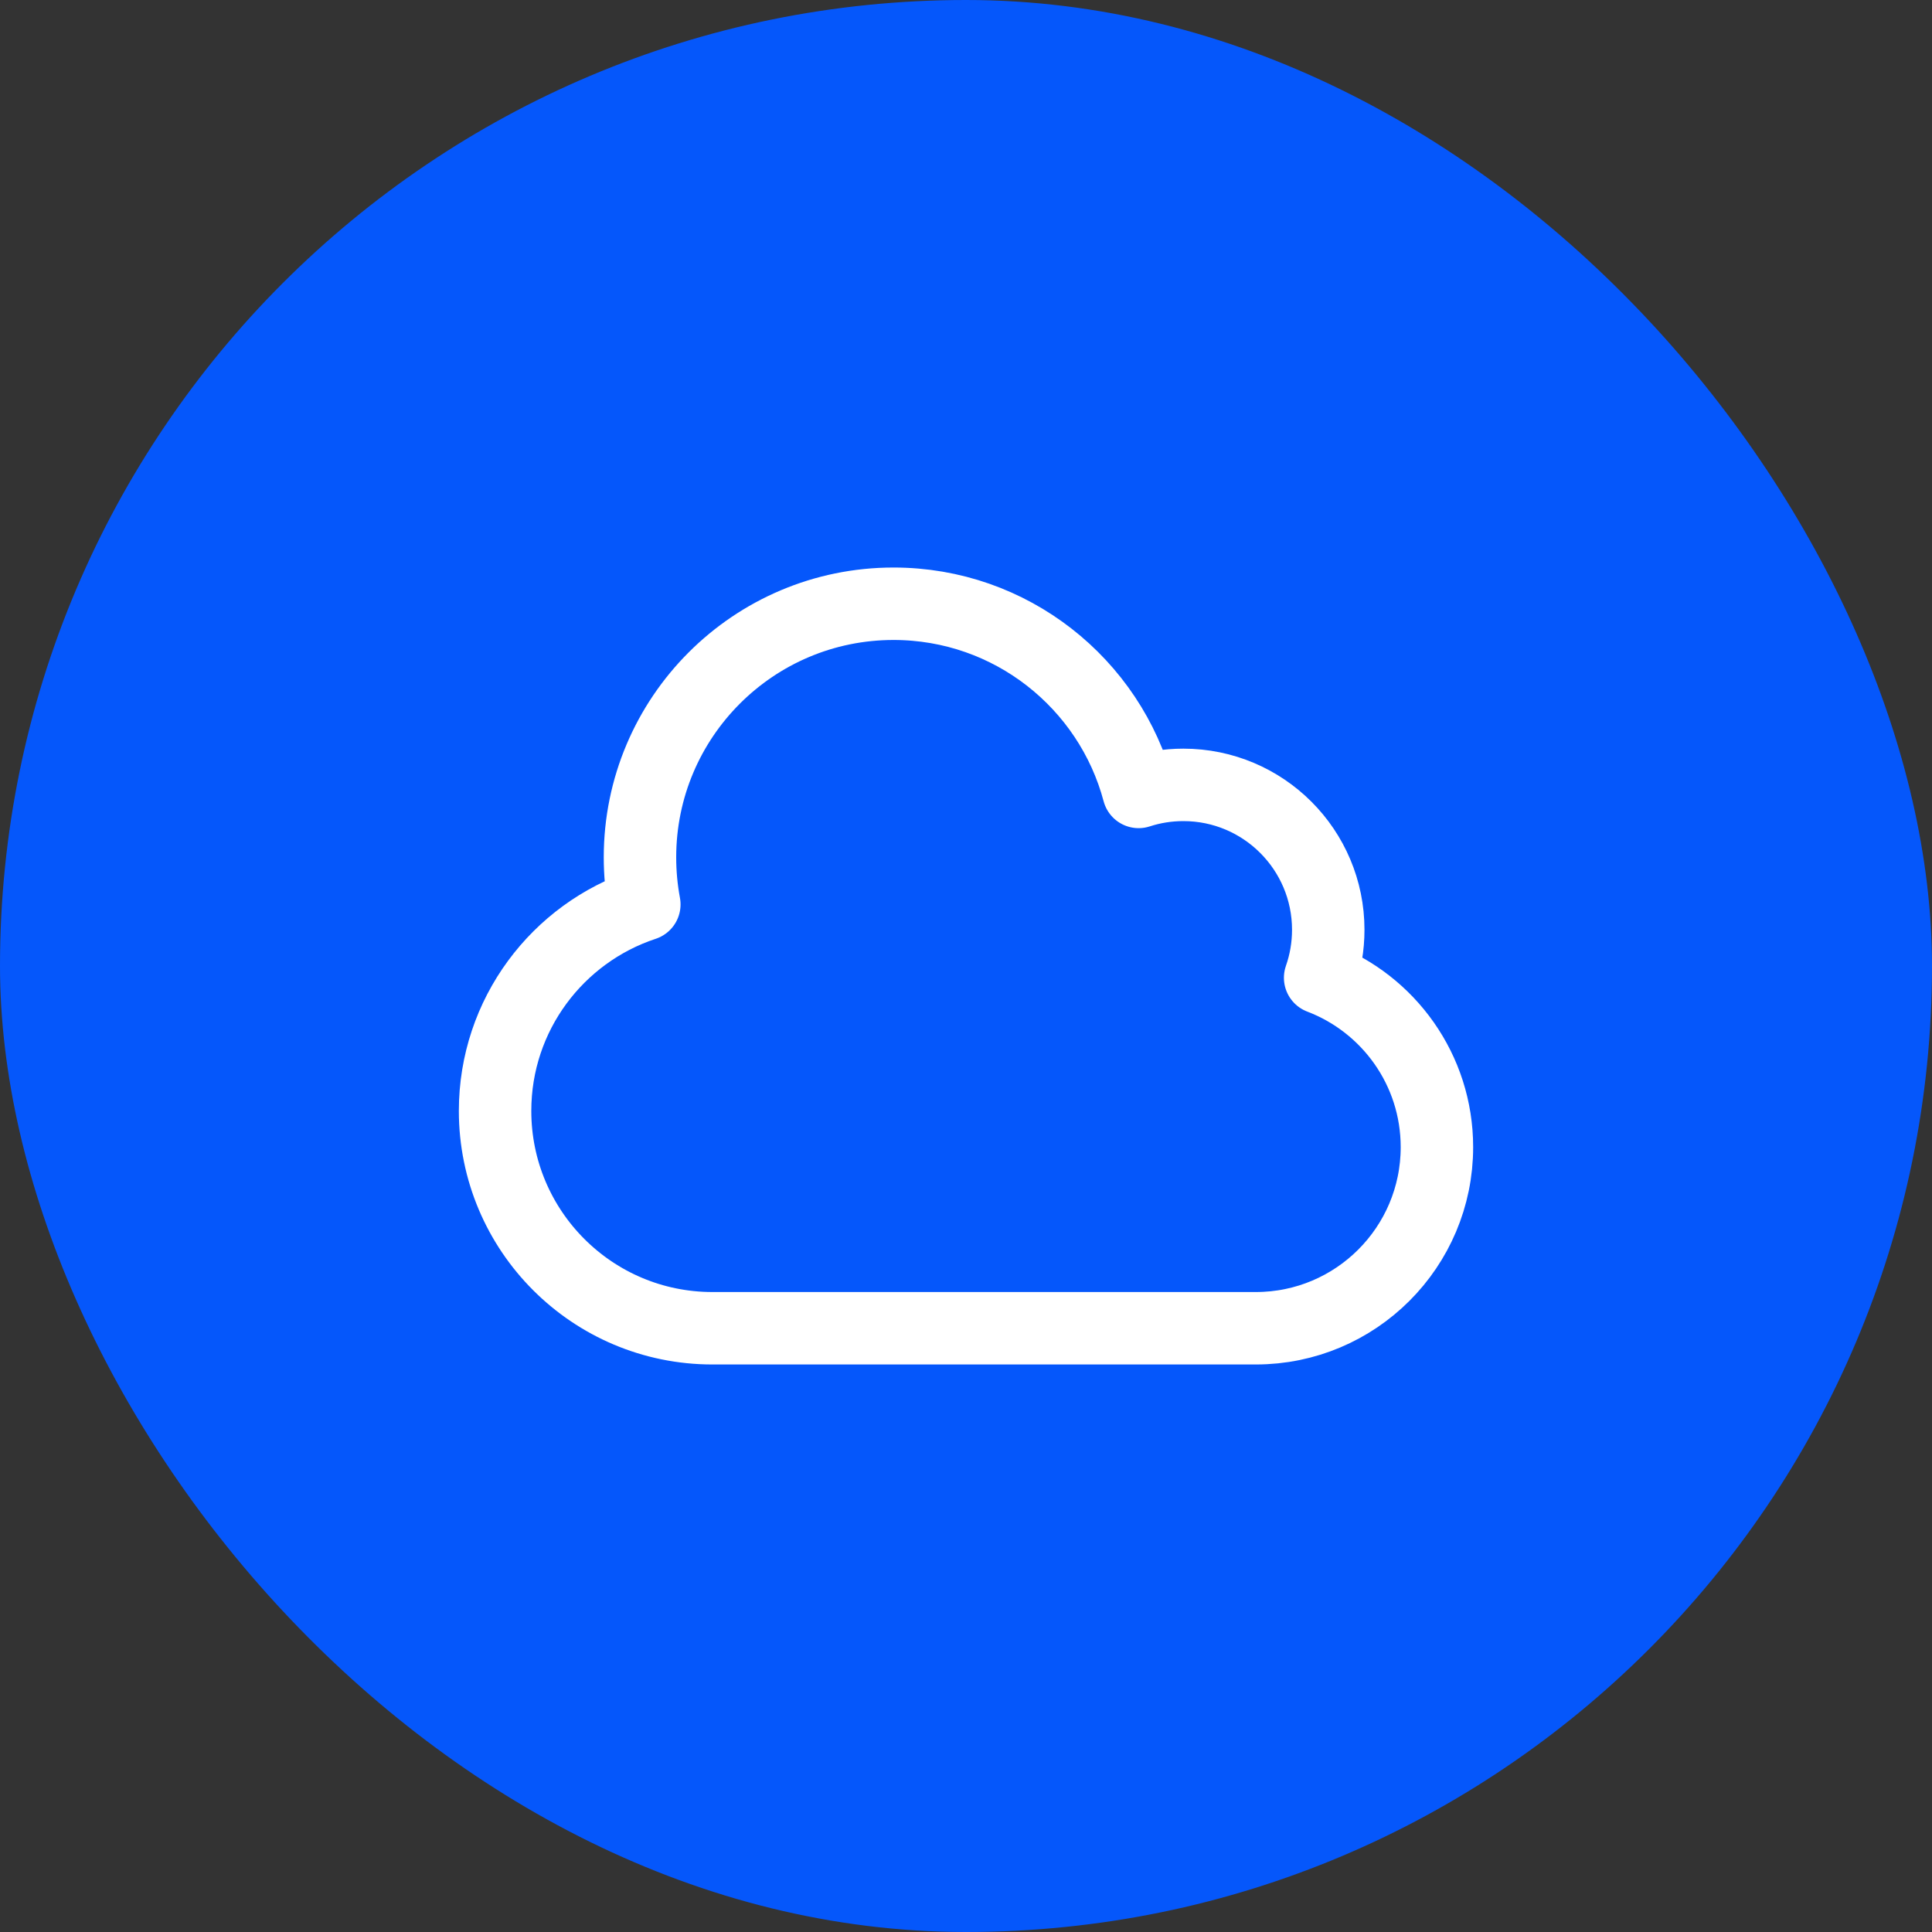 <?xml version="1.0" encoding="UTF-8"?> <svg xmlns="http://www.w3.org/2000/svg" width="40" height="40" viewBox="0 0 40 40" fill="none"><rect x="0" y="0" width="40" height="40" fill="#333333" stroke="none"/><rect width="40" height="40" rx="20" fill="#0557FB"></rect><path d="M10.25 23C10.25 25.485 12.265 27.5 14.75 27.5H26C28.071 27.5 29.75 25.821 29.75 23.75C29.75 22.148 28.745 20.78 27.332 20.243C27.441 19.932 27.5 19.598 27.5 19.25C27.5 17.593 26.157 16.25 24.5 16.25C24.177 16.25 23.865 16.301 23.574 16.396C22.977 14.153 20.931 12.5 18.5 12.5C15.601 12.5 13.25 14.851 13.25 17.75C13.25 18.083 13.281 18.409 13.34 18.725C11.546 19.317 10.25 21.007 10.25 23Z" stroke="white" stroke-width="1.5" stroke-linecap="round" stroke-linejoin="round"></path></svg> 